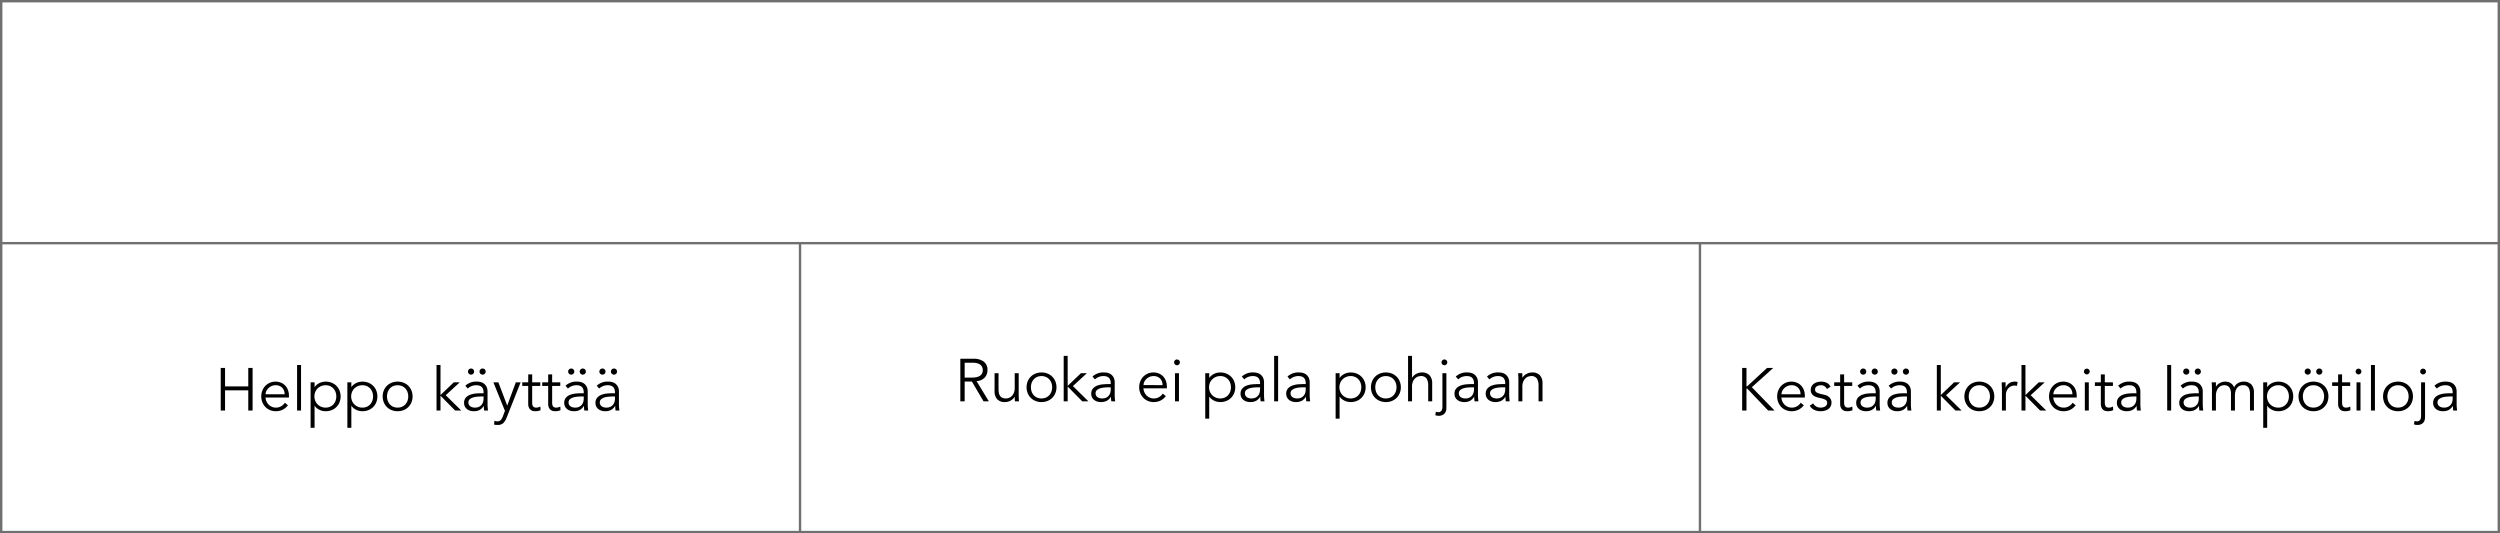 <svg xmlns="http://www.w3.org/2000/svg" width="1038.863" height="221.6" viewBox="0 0 1038.863 221.6">
  <g id="Group_384" data-name="Group 384" transform="translate(16204.861 17487.77)">
    <g id="Group_373" data-name="Group 373" transform="translate(-16645.43 -28511.607)">
      <g id="Rectangle_236" data-name="Rectangle 236" transform="translate(440.568 11023.838)" fill="none" stroke="#707070" stroke-width="1">
        <rect width="1038.863" height="221.6" stroke="none"/>
        <rect x="0.5" y="0.5" width="1037.863" height="220.6" fill="none"/>
      </g>
      <path id="Path_93" data-name="Path 93" d="M91.72,7.3h1.8v7.675h9.65V7.3h1.8V25h-1.8V16.625H93.52V25h-1.8Zm26.55,10.95a3.745,3.745,0,0,0-1-2.713,3.707,3.707,0,0,0-2.8-1.037,3.993,3.993,0,0,0-1.55.313,4.363,4.363,0,0,0-1.312.837,4.2,4.2,0,0,0-.9,1.2,3.094,3.094,0,0,0-.338,1.4Zm-7.95,1.35a5.02,5.02,0,0,0,.425,1.65A4.314,4.314,0,0,0,113,23.475a4.043,4.043,0,0,0,1.625.325,4.17,4.17,0,0,0,2.287-.612,4.577,4.577,0,0,0,1.463-1.413l1.275,1.05a6.342,6.342,0,0,1-2.312,1.9,6.467,6.467,0,0,1-2.713.575,6.222,6.222,0,0,1-2.412-.462A5.651,5.651,0,0,1,110.3,23.55a6.1,6.1,0,0,1-1.263-1.95,6.381,6.381,0,0,1-.463-2.45,6.537,6.537,0,0,1,.45-2.45,5.931,5.931,0,0,1,1.25-1.95,5.748,5.748,0,0,1,1.875-1.287A5.82,5.82,0,0,1,114.47,13a5.7,5.7,0,0,1,2.375.475,5.27,5.27,0,0,1,1.763,1.262,5.4,5.4,0,0,1,1.087,1.85,6.748,6.748,0,0,1,.375,2.262v.75ZM125.1,25h-1.65V6.1h1.65Zm14.65-5.85a5.248,5.248,0,0,0-.312-1.825,4.387,4.387,0,0,0-.888-1.475,4.168,4.168,0,0,0-1.387-.988,4.464,4.464,0,0,0-1.837-.363,4.731,4.731,0,0,0-1.875.363,4.631,4.631,0,0,0-1.475.988A4.466,4.466,0,0,0,131,17.325a4.933,4.933,0,0,0,0,3.65,4.466,4.466,0,0,0,.975,1.475,4.631,4.631,0,0,0,1.475.987,4.731,4.731,0,0,0,1.875.362,4.464,4.464,0,0,0,1.837-.362,4.168,4.168,0,0,0,1.387-.987,4.387,4.387,0,0,0,.888-1.475A5.248,5.248,0,0,0,139.745,19.15ZM129.07,13.3h1.65v1.95h.05a4.293,4.293,0,0,1,.95-1.025,5.9,5.9,0,0,1,1.15-.7,5.5,5.5,0,0,1,1.237-.4A6.308,6.308,0,0,1,135.32,13a6.611,6.611,0,0,1,2.512.463,5.8,5.8,0,0,1,3.25,3.238,6.721,6.721,0,0,1,0,4.9,5.8,5.8,0,0,1-3.25,3.237,6.611,6.611,0,0,1-2.512.462,6.308,6.308,0,0,1-1.213-.125,5.5,5.5,0,0,1-1.237-.4,5.9,5.9,0,0,1-1.15-.7,4.293,4.293,0,0,1-.95-1.025h-.05V32.2h-1.65Zm25.95,5.85a5.248,5.248,0,0,0-.312-1.825,4.387,4.387,0,0,0-.888-1.475,4.168,4.168,0,0,0-1.387-.988A4.464,4.464,0,0,0,150.6,14.5a4.731,4.731,0,0,0-1.875.363,4.631,4.631,0,0,0-1.475.988,4.466,4.466,0,0,0-.975,1.475,4.933,4.933,0,0,0,0,3.65,4.466,4.466,0,0,0,.975,1.475,4.631,4.631,0,0,0,1.475.987,4.731,4.731,0,0,0,1.875.362,4.464,4.464,0,0,0,1.837-.362,4.168,4.168,0,0,0,1.387-.987,4.387,4.387,0,0,0,.888-1.475A5.248,5.248,0,0,0,155.02,19.15ZM144.345,13.3H146v1.95h.05a4.293,4.293,0,0,1,.95-1.025,5.9,5.9,0,0,1,1.15-.7,5.5,5.5,0,0,1,1.237-.4A6.308,6.308,0,0,1,150.6,13a6.611,6.611,0,0,1,2.512.463,5.8,5.8,0,0,1,3.25,3.238,6.721,6.721,0,0,1,0,4.9,5.8,5.8,0,0,1-3.25,3.237,6.611,6.611,0,0,1-2.512.462,6.308,6.308,0,0,1-1.213-.125,5.5,5.5,0,0,1-1.237-.4,5.9,5.9,0,0,1-1.15-.7,4.293,4.293,0,0,1-.95-1.025H146V32.2h-1.65Zm25.3,5.85a5.248,5.248,0,0,0-.312-1.825,4.387,4.387,0,0,0-.887-1.475,4.168,4.168,0,0,0-1.387-.988,4.838,4.838,0,0,0-3.675,0,4.035,4.035,0,0,0-1.375.988,4.5,4.5,0,0,0-.875,1.475,5.485,5.485,0,0,0,0,3.65,4.5,4.5,0,0,0,.875,1.475,4.035,4.035,0,0,0,1.375.987,4.838,4.838,0,0,0,3.675,0,4.168,4.168,0,0,0,1.387-.987,4.387,4.387,0,0,0,.887-1.475A5.248,5.248,0,0,0,169.645,19.15Zm1.8,0a6.381,6.381,0,0,1-.462,2.45,5.8,5.8,0,0,1-3.25,3.237,6.612,6.612,0,0,1-2.513.462,6.543,6.543,0,0,1-2.487-.462,5.8,5.8,0,0,1-3.25-3.237,6.72,6.72,0,0,1,0-4.9,5.8,5.8,0,0,1,3.25-3.238A6.543,6.543,0,0,1,165.22,13a6.611,6.611,0,0,1,2.513.463,5.8,5.8,0,0,1,3.25,3.238A6.381,6.381,0,0,1,171.445,19.15Zm11.6-.575L188.57,13.3h2.475l-5.825,5.35L191.67,25h-2.55l-6.075-6.15V25H181.4V6.1h1.65Zm17.05.6q-.625,0-1.562.063a9.024,9.024,0,0,0-1.8.3,3.963,3.963,0,0,0-1.475.737,1.679,1.679,0,0,0-.613,1.375,1.947,1.947,0,0,0,.238.988,1.977,1.977,0,0,0,.637.675,2.716,2.716,0,0,0,.887.375,4.378,4.378,0,0,0,.988.112,3.76,3.76,0,0,0,1.563-.3,3.18,3.18,0,0,0,1.775-2.013,4.926,4.926,0,0,0,.213-1.462v-.85Zm.85-1.35v-.3q0-3.025-3-3.025a5.168,5.168,0,0,0-3.575,1.375l-1-1.175a6.6,6.6,0,0,1,4.95-1.7,5.379,5.379,0,0,1,1.637.25,3.7,3.7,0,0,1,1.363.762,3.781,3.781,0,0,1,.925,1.287,4.469,4.469,0,0,1,.35,1.85v5.225q0,.675.063,1.413T202.8,25h-1.6q-.075-.425-.113-.925t-.038-.975H201a4.473,4.473,0,0,1-1.713,1.688,5.188,5.188,0,0,1-2.412.512,5.305,5.305,0,0,1-1.5-.212,3.828,3.828,0,0,1-1.288-.65,3.3,3.3,0,0,1-.9-1.075,3.134,3.134,0,0,1-.338-1.487,3.206,3.206,0,0,1,.738-2.237,4.51,4.51,0,0,1,1.85-1.213,9.115,9.115,0,0,1,2.375-.5q1.262-.1,2.313-.1Zm-1.675-9a1.286,1.286,0,0,1,.35-.887,1.3,1.3,0,0,1,1.85,0,1.3,1.3,0,0,1,0,1.775,1.3,1.3,0,0,1-1.85,0A1.286,1.286,0,0,1,199.27,8.825Zm-4.8,0a1.286,1.286,0,0,1,.35-.887,1.3,1.3,0,0,1,1.85,0,1.3,1.3,0,0,1,0,1.775,1.3,1.3,0,0,1-1.85,0A1.286,1.286,0,0,1,194.47,8.825Zm16.3,14.15,3.575-9.675h2L210.5,28.05a6.04,6.04,0,0,1-1.337,2.15,3.194,3.194,0,0,1-2.338.8q-.375,0-.762-.025a3.016,3.016,0,0,1-.762-.15l.175-1.6a2.661,2.661,0,0,0,1.25.275,1.765,1.765,0,0,0,1.375-.55,4.8,4.8,0,0,0,.875-1.55l.85-2.25-4.8-11.85H207.1ZM224.52,14.8h-3.375v6.9a3.747,3.747,0,0,0,.125,1.063,1.5,1.5,0,0,0,.35.637,1.207,1.207,0,0,0,.538.313,2.545,2.545,0,0,0,.688.087,3.263,3.263,0,0,0,.875-.125,4.051,4.051,0,0,0,.825-.325l.075,1.525a5.3,5.3,0,0,1-2.225.425,4.164,4.164,0,0,1-.988-.125,2.329,2.329,0,0,1-.937-.475,2.616,2.616,0,0,1-.7-.95,3.815,3.815,0,0,1-.275-1.575V14.8H217.02V13.3H219.5V10h1.65v3.3h3.375Zm8.3,0h-3.375v6.9a3.747,3.747,0,0,0,.125,1.063,1.5,1.5,0,0,0,.35.637,1.207,1.207,0,0,0,.538.313,2.545,2.545,0,0,0,.688.087,3.263,3.263,0,0,0,.875-.125,4.051,4.051,0,0,0,.825-.325l.075,1.525a5.3,5.3,0,0,1-2.225.425,4.164,4.164,0,0,1-.988-.125,2.329,2.329,0,0,1-.937-.475,2.616,2.616,0,0,1-.7-.95,3.815,3.815,0,0,1-.275-1.575V14.8H225.32V13.3h2.475V10h1.65v3.3h3.375Zm8.9,4.375q-.625,0-1.562.063a9.024,9.024,0,0,0-1.8.3,3.963,3.963,0,0,0-1.475.737,1.679,1.679,0,0,0-.613,1.375,1.947,1.947,0,0,0,.238.988,1.977,1.977,0,0,0,.637.675,2.716,2.716,0,0,0,.887.375,4.378,4.378,0,0,0,.988.112,3.76,3.76,0,0,0,1.563-.3,3.18,3.18,0,0,0,1.775-2.013,4.926,4.926,0,0,0,.213-1.462v-.85Zm.85-1.35v-.3q0-3.025-3-3.025A5.168,5.168,0,0,0,236,15.875L235,14.7a6.6,6.6,0,0,1,4.95-1.7,5.379,5.379,0,0,1,1.637.25,3.7,3.7,0,0,1,1.363.762,3.781,3.781,0,0,1,.925,1.287,4.469,4.469,0,0,1,.35,1.85v5.225q0,.675.063,1.413T244.42,25h-1.6q-.075-.425-.113-.925t-.038-.975h-.05a4.473,4.473,0,0,1-1.713,1.688,5.188,5.188,0,0,1-2.412.512,5.305,5.305,0,0,1-1.5-.212,3.828,3.828,0,0,1-1.288-.65,3.3,3.3,0,0,1-.9-1.075,3.134,3.134,0,0,1-.338-1.487,3.206,3.206,0,0,1,.738-2.237,4.51,4.51,0,0,1,1.85-1.213,9.115,9.115,0,0,1,2.375-.5q1.262-.1,2.313-.1Zm-1.675-9a1.286,1.286,0,0,1,.35-.887,1.3,1.3,0,0,1,1.85,0,1.3,1.3,0,0,1,0,1.775,1.3,1.3,0,0,1-1.85,0A1.286,1.286,0,0,1,240.9,8.825Zm-4.8,0a1.286,1.286,0,0,1,.35-.887,1.3,1.3,0,0,1,1.85,0,1.3,1.3,0,0,1,0,1.775,1.3,1.3,0,0,1-1.85,0A1.286,1.286,0,0,1,236.1,8.825Zm18.6,10.35q-.625,0-1.562.063a9.024,9.024,0,0,0-1.8.3,3.963,3.963,0,0,0-1.475.737,1.679,1.679,0,0,0-.613,1.375,1.947,1.947,0,0,0,.238.988,1.977,1.977,0,0,0,.637.675,2.716,2.716,0,0,0,.887.375A4.378,4.378,0,0,0,252,23.8a3.76,3.76,0,0,0,1.563-.3,3.18,3.18,0,0,0,1.775-2.013,4.926,4.926,0,0,0,.213-1.462v-.85Zm.85-1.35v-.3q0-3.025-3-3.025a5.168,5.168,0,0,0-3.575,1.375l-1-1.175a6.6,6.6,0,0,1,4.95-1.7,5.379,5.379,0,0,1,1.637.25,3.7,3.7,0,0,1,1.363.762,3.781,3.781,0,0,1,.925,1.287,4.469,4.469,0,0,1,.35,1.85v5.225q0,.675.063,1.413T257.4,25h-1.6q-.075-.425-.113-.925t-.038-.975h-.05a4.473,4.473,0,0,1-1.713,1.688,5.188,5.188,0,0,1-2.412.512,5.305,5.305,0,0,1-1.5-.212,3.828,3.828,0,0,1-1.288-.65,3.3,3.3,0,0,1-.9-1.075,3.134,3.134,0,0,1-.338-1.487,3.206,3.206,0,0,1,.738-2.237,4.51,4.51,0,0,1,1.85-1.213,9.115,9.115,0,0,1,2.375-.5q1.262-.1,2.313-.1Zm-1.675-9a1.286,1.286,0,0,1,.35-.887,1.3,1.3,0,0,1,1.85,0,1.3,1.3,0,0,1,0,1.775,1.3,1.3,0,0,1-1.85,0A1.286,1.286,0,0,1,253.87,8.825Zm-4.8,0a1.286,1.286,0,0,1,.35-.887,1.3,1.3,0,0,1,1.85,0,1.3,1.3,0,0,1,0,1.775,1.3,1.3,0,0,1-1.85,0A1.286,1.286,0,0,1,249.07,8.825Z" transform="translate(440.568 11169.42)"/>
      <path id="Path_94" data-name="Path 94" d="M19.331,14.975h.25L27.906,7.3h2.575l-8.925,8.025L30.981,25h-2.65l-8.7-9.125h-.3V25h-1.8V7.3h1.8Zm22.45,3.275a3.745,3.745,0,0,0-1-2.713,3.707,3.707,0,0,0-2.8-1.037,3.993,3.993,0,0,0-1.55.313,4.363,4.363,0,0,0-1.312.837,4.2,4.2,0,0,0-.9,1.2,3.094,3.094,0,0,0-.338,1.4Zm-7.95,1.35a5.02,5.02,0,0,0,.425,1.65,4.314,4.314,0,0,0,2.25,2.225,4.043,4.043,0,0,0,1.625.325,4.17,4.17,0,0,0,2.287-.612,4.577,4.577,0,0,0,1.463-1.413l1.275,1.05a6.342,6.342,0,0,1-2.312,1.9,6.467,6.467,0,0,1-2.713.575,6.222,6.222,0,0,1-2.412-.462,5.651,5.651,0,0,1-1.913-1.288,6.1,6.1,0,0,1-1.263-1.95,6.381,6.381,0,0,1-.462-2.45,6.537,6.537,0,0,1,.45-2.45,5.931,5.931,0,0,1,1.25-1.95,5.748,5.748,0,0,1,1.875-1.287A5.82,5.82,0,0,1,37.981,13a5.7,5.7,0,0,1,2.375.475,5.27,5.27,0,0,1,1.763,1.262,5.4,5.4,0,0,1,1.088,1.85,6.748,6.748,0,0,1,.375,2.262v.75Zm18.95-3.525a3.059,3.059,0,0,0-1-1.15,2.648,2.648,0,0,0-1.525-.425,3.862,3.862,0,0,0-.862.1,2.638,2.638,0,0,0-.787.313,1.738,1.738,0,0,0-.562.537,1.431,1.431,0,0,0-.213.8,1.327,1.327,0,0,0,.575,1.2,5.666,5.666,0,0,0,1.725.65l1.675.4a3.982,3.982,0,0,1,2.037,1.112,2.879,2.879,0,0,1,.813,2.088,3.283,3.283,0,0,1-.388,1.637,3.323,3.323,0,0,1-1.025,1.125,4.383,4.383,0,0,1-1.463.638,7.084,7.084,0,0,1-1.675.2,6.158,6.158,0,0,1-2.513-.512,4.637,4.637,0,0,1-1.987-1.763l1.425-.975a3.928,3.928,0,0,0,1.263,1.275,3.358,3.358,0,0,0,1.813.475,4.543,4.543,0,0,0,1-.112,2.905,2.905,0,0,0,.888-.35,1.91,1.91,0,0,0,.625-.612,1.6,1.6,0,0,0,.237-.875,1.356,1.356,0,0,0-.65-1.263,5.7,5.7,0,0,0-1.575-.612l-1.6-.375q-.3-.075-.812-.25a3.847,3.847,0,0,1-1-.525,3.159,3.159,0,0,1-.838-.913,2.579,2.579,0,0,1-.35-1.387,3.28,3.28,0,0,1,.362-1.575,3.105,3.105,0,0,1,.975-1.1,4.5,4.5,0,0,1,1.387-.637,6.023,6.023,0,0,1,1.6-.212,5.455,5.455,0,0,1,2.275.475A3.346,3.346,0,0,1,54.256,15.1Zm10.5-1.275H59.906v6.9a3.747,3.747,0,0,0,.125,1.063,1.5,1.5,0,0,0,.35.637,1.207,1.207,0,0,0,.537.313,2.545,2.545,0,0,0,.688.087,3.263,3.263,0,0,0,.875-.125,4.052,4.052,0,0,0,.825-.325l.075,1.525a5.3,5.3,0,0,1-2.225.425,4.164,4.164,0,0,1-.987-.125,2.328,2.328,0,0,1-.937-.475,2.616,2.616,0,0,1-.7-.95,3.815,3.815,0,0,1-.275-1.575V14.8H55.781V13.3h2.475V10h1.65v3.3h3.375Zm8.9,4.375q-.625,0-1.562.063a9.024,9.024,0,0,0-1.8.3,3.963,3.963,0,0,0-1.475.737,1.679,1.679,0,0,0-.613,1.375,1.947,1.947,0,0,0,.238.988,1.977,1.977,0,0,0,.637.675,2.716,2.716,0,0,0,.887.375,4.378,4.378,0,0,0,.988.112,3.76,3.76,0,0,0,1.563-.3,3.18,3.18,0,0,0,1.775-2.013,4.926,4.926,0,0,0,.213-1.462v-.85Zm.85-1.35v-.3q0-3.025-3-3.025a5.168,5.168,0,0,0-3.575,1.375l-1-1.175a6.6,6.6,0,0,1,4.95-1.7,5.379,5.379,0,0,1,1.637.25,3.7,3.7,0,0,1,1.363.762,3.781,3.781,0,0,1,.925,1.287,4.469,4.469,0,0,1,.35,1.85v5.225q0,.675.063,1.413T74.881,25h-1.6q-.075-.425-.113-.925t-.037-.975h-.05a4.473,4.473,0,0,1-1.713,1.688,5.188,5.188,0,0,1-2.412.512,5.305,5.305,0,0,1-1.5-.212,3.828,3.828,0,0,1-1.287-.65,3.3,3.3,0,0,1-.9-1.075,3.134,3.134,0,0,1-.338-1.487,3.206,3.206,0,0,1,.738-2.237,4.511,4.511,0,0,1,1.85-1.213,9.115,9.115,0,0,1,2.375-.5q1.263-.1,2.313-.1Zm-1.675-9a1.286,1.286,0,0,1,.35-.887,1.3,1.3,0,0,1,1.85,0,1.3,1.3,0,0,1,0,1.775,1.3,1.3,0,0,1-1.85,0A1.286,1.286,0,0,1,71.356,8.825Zm-4.8,0a1.286,1.286,0,0,1,.35-.887,1.3,1.3,0,0,1,1.85,0,1.3,1.3,0,0,1,0,1.775,1.3,1.3,0,0,1-1.85,0A1.286,1.286,0,0,1,66.556,8.825Zm18.6,10.35q-.625,0-1.562.063a9.024,9.024,0,0,0-1.8.3,3.963,3.963,0,0,0-1.475.737,1.679,1.679,0,0,0-.613,1.375,1.947,1.947,0,0,0,.238.988,1.977,1.977,0,0,0,.637.675,2.716,2.716,0,0,0,.887.375,4.378,4.378,0,0,0,.988.112,3.76,3.76,0,0,0,1.563-.3,3.18,3.18,0,0,0,1.775-2.013,4.926,4.926,0,0,0,.213-1.462v-.85Zm.85-1.35v-.3q0-3.025-3-3.025a5.168,5.168,0,0,0-3.575,1.375l-1-1.175a6.6,6.6,0,0,1,4.95-1.7,5.379,5.379,0,0,1,1.637.25,3.7,3.7,0,0,1,1.363.762,3.781,3.781,0,0,1,.925,1.287,4.469,4.469,0,0,1,.35,1.85v5.225q0,.675.063,1.413T87.856,25h-1.6q-.075-.425-.113-.925t-.037-.975h-.05a4.473,4.473,0,0,1-1.713,1.688,5.188,5.188,0,0,1-2.412.512,5.305,5.305,0,0,1-1.5-.212,3.828,3.828,0,0,1-1.287-.65,3.3,3.3,0,0,1-.9-1.075,3.134,3.134,0,0,1-.338-1.487,3.206,3.206,0,0,1,.738-2.237,4.511,4.511,0,0,1,1.85-1.213,9.115,9.115,0,0,1,2.375-.5q1.263-.1,2.313-.1Zm-1.675-9a1.286,1.286,0,0,1,.35-.887,1.3,1.3,0,0,1,1.85,0,1.3,1.3,0,0,1,0,1.775,1.3,1.3,0,0,1-1.85,0A1.286,1.286,0,0,1,84.331,8.825Zm-4.8,0a1.286,1.286,0,0,1,.35-.887,1.3,1.3,0,0,1,1.85,0,1.3,1.3,0,0,1,0,1.775,1.3,1.3,0,0,1-1.85,0A1.286,1.286,0,0,1,79.531,8.825Zm20.55,9.75,5.525-5.275h2.475l-5.825,5.35,6.45,6.35h-2.55l-6.075-6.15V25h-1.65V6.1h1.65Zm20.425.575a5.248,5.248,0,0,0-.312-1.825,4.387,4.387,0,0,0-.887-1.475,4.168,4.168,0,0,0-1.387-.988,4.838,4.838,0,0,0-3.675,0,4.035,4.035,0,0,0-1.375.988,4.5,4.5,0,0,0-.875,1.475,5.485,5.485,0,0,0,0,3.65,4.5,4.5,0,0,0,.875,1.475,4.035,4.035,0,0,0,1.375.987,4.838,4.838,0,0,0,3.675,0,4.168,4.168,0,0,0,1.387-.987,4.387,4.387,0,0,0,.887-1.475A5.248,5.248,0,0,0,120.506,19.15Zm1.8,0a6.381,6.381,0,0,1-.463,2.45,5.8,5.8,0,0,1-3.25,3.237,6.611,6.611,0,0,1-2.512.462,6.543,6.543,0,0,1-2.488-.462,5.8,5.8,0,0,1-3.25-3.237,6.72,6.72,0,0,1,0-4.9,5.8,5.8,0,0,1,3.25-3.238A6.543,6.543,0,0,1,116.081,13a6.611,6.611,0,0,1,2.512.463,5.8,5.8,0,0,1,3.25,3.238A6.381,6.381,0,0,1,122.306,19.15Zm3.175-2.2q0-.775-.037-1.575t-.062-2.075h1.625v2.175h.05a3.637,3.637,0,0,1,.5-.912,3.917,3.917,0,0,1,.787-.788,3.867,3.867,0,0,1,1.075-.562A4.219,4.219,0,0,1,130.806,13a4.479,4.479,0,0,1,1.225.15l-.325,1.625a2.776,2.776,0,0,0-.95-.125,3.392,3.392,0,0,0-1.625.363,3.6,3.6,0,0,0-1.125.925,3.843,3.843,0,0,0-.662,1.212,4.017,4.017,0,0,0-.213,1.25V25h-1.65Zm9.775,1.625,5.525-5.275h2.475l-5.825,5.35,6.45,6.35h-2.55l-6.075-6.15V25h-1.65V6.1h1.65Zm19.5-.325a3.745,3.745,0,0,0-1-2.713,3.707,3.707,0,0,0-2.8-1.037,3.993,3.993,0,0,0-1.55.313,4.363,4.363,0,0,0-1.312.837,4.2,4.2,0,0,0-.9,1.2,3.094,3.094,0,0,0-.337,1.4Zm-7.95,1.35a5.02,5.02,0,0,0,.425,1.65,4.314,4.314,0,0,0,2.25,2.225,4.043,4.043,0,0,0,1.625.325,4.17,4.17,0,0,0,2.288-.612,4.577,4.577,0,0,0,1.462-1.413l1.275,1.05a6.342,6.342,0,0,1-2.312,1.9,6.466,6.466,0,0,1-2.712.575,6.222,6.222,0,0,1-2.413-.462,5.651,5.651,0,0,1-1.912-1.288,6.1,6.1,0,0,1-1.262-1.95,6.381,6.381,0,0,1-.463-2.45,6.537,6.537,0,0,1,.45-2.45,5.932,5.932,0,0,1,1.25-1.95,5.748,5.748,0,0,1,1.875-1.287A5.82,5.82,0,0,1,150.956,13a5.7,5.7,0,0,1,2.375.475,5.27,5.27,0,0,1,1.762,1.262,5.4,5.4,0,0,1,1.087,1.85,6.748,6.748,0,0,1,.375,2.262v.75Zm15.15-10.8a1.109,1.109,0,0,1-.375.863,1.177,1.177,0,0,1-1.65,0,1.179,1.179,0,0,1,0-1.725,1.177,1.177,0,0,1,1.65,0A1.109,1.109,0,0,1,161.956,8.8ZM161.581,25h-1.65V13.3h1.65Zm10.025-10.2h-3.375v6.9a3.747,3.747,0,0,0,.125,1.063,1.5,1.5,0,0,0,.35.637,1.207,1.207,0,0,0,.538.313,2.545,2.545,0,0,0,.688.087,3.263,3.263,0,0,0,.875-.125,4.051,4.051,0,0,0,.825-.325l.075,1.525a5.3,5.3,0,0,1-2.225.425,4.164,4.164,0,0,1-.988-.125,2.329,2.329,0,0,1-.937-.475,2.616,2.616,0,0,1-.7-.95,3.815,3.815,0,0,1-.275-1.575V14.8h-2.475V13.3h2.475V10h1.65v3.3h3.375Zm8.9,4.375q-.625,0-1.562.063a9.024,9.024,0,0,0-1.8.3,3.963,3.963,0,0,0-1.475.737,1.679,1.679,0,0,0-.613,1.375,1.947,1.947,0,0,0,.238.988,1.977,1.977,0,0,0,.637.675,2.716,2.716,0,0,0,.887.375,4.378,4.378,0,0,0,.988.112,3.76,3.76,0,0,0,1.563-.3,3.18,3.18,0,0,0,1.775-2.013,4.926,4.926,0,0,0,.213-1.462v-.85Zm.85-1.35v-.3q0-3.025-3-3.025a5.168,5.168,0,0,0-3.575,1.375l-1-1.175a6.6,6.6,0,0,1,4.95-1.7,5.379,5.379,0,0,1,1.637.25,3.7,3.7,0,0,1,1.363.762,3.781,3.781,0,0,1,.925,1.287,4.469,4.469,0,0,1,.35,1.85v5.225q0,.675.063,1.413T183.206,25h-1.6q-.075-.425-.113-.925t-.038-.975h-.05a4.473,4.473,0,0,1-1.713,1.688,5.188,5.188,0,0,1-2.412.512,5.305,5.305,0,0,1-1.5-.212,3.828,3.828,0,0,1-1.288-.65,3.3,3.3,0,0,1-.9-1.075,3.134,3.134,0,0,1-.338-1.487,3.206,3.206,0,0,1,.738-2.237,4.51,4.51,0,0,1,1.85-1.213,9.115,9.115,0,0,1,2.375-.5q1.262-.1,2.313-.1ZM195.806,25h-1.65V6.1h1.65Zm10.625-5.825q-.625,0-1.562.063a9.024,9.024,0,0,0-1.8.3,3.963,3.963,0,0,0-1.475.737,1.679,1.679,0,0,0-.613,1.375,1.947,1.947,0,0,0,.238.988,1.977,1.977,0,0,0,.637.675,2.716,2.716,0,0,0,.887.375,4.378,4.378,0,0,0,.988.112,3.76,3.76,0,0,0,1.563-.3,3.18,3.18,0,0,0,1.775-2.013,4.926,4.926,0,0,0,.213-1.462v-.85Zm.85-1.35v-.3q0-3.025-3-3.025a5.168,5.168,0,0,0-3.575,1.375l-1-1.175a6.6,6.6,0,0,1,4.95-1.7,5.379,5.379,0,0,1,1.637.25,3.7,3.7,0,0,1,1.363.762,3.781,3.781,0,0,1,.925,1.287,4.469,4.469,0,0,1,.35,1.85v5.225q0,.675.063,1.413T209.131,25h-1.6q-.075-.425-.113-.925t-.038-.975h-.05a4.473,4.473,0,0,1-1.713,1.688,5.188,5.188,0,0,1-2.412.512,5.305,5.305,0,0,1-1.5-.212,3.828,3.828,0,0,1-1.288-.65,3.3,3.3,0,0,1-.9-1.075,3.134,3.134,0,0,1-.338-1.487,3.206,3.206,0,0,1,.738-2.237,4.51,4.51,0,0,1,1.85-1.213,9.115,9.115,0,0,1,2.375-.5q1.262-.1,2.313-.1Zm-1.675-9a1.286,1.286,0,0,1,.35-.887,1.3,1.3,0,0,1,1.85,0,1.3,1.3,0,0,1,0,1.775,1.3,1.3,0,0,1-1.85,0A1.286,1.286,0,0,1,205.606,8.825Zm-4.8,0a1.286,1.286,0,0,1,.35-.887,1.3,1.3,0,0,1,1.85,0,1.3,1.3,0,0,1,0,1.775,1.3,1.3,0,0,1-1.85,0A1.286,1.286,0,0,1,200.806,8.825Zm11.95,7.075q0-.65-.038-1.3t-.087-1.3h1.775v1.775h.05a3.878,3.878,0,0,1,1.663-1.55A4.736,4.736,0,0,1,218.231,13a5.548,5.548,0,0,1,1.013.1,3.663,3.663,0,0,1,1.037.363,3.481,3.481,0,0,1,.938.737,3.957,3.957,0,0,1,.738,1.225,3.852,3.852,0,0,1,1.587-1.775,4.349,4.349,0,0,1,2.263-.65,4.27,4.27,0,0,1,3.325,1.188,4.876,4.876,0,0,1,1.075,3.388V25h-1.65V18.175a4.957,4.957,0,0,0-.625-2.725,2.579,2.579,0,0,0-2.325-.95,3.047,3.047,0,0,0-1.55.363,2.948,2.948,0,0,0-1.013.962,4.234,4.234,0,0,0-.562,1.363,7.076,7.076,0,0,0-.175,1.587V25h-1.65V18.175a4.957,4.957,0,0,0-.625-2.725,2.579,2.579,0,0,0-2.325-.95,5.137,5.137,0,0,0-.687.1,2.614,2.614,0,0,0-1.113.55,4.006,4.006,0,0,0-1.037,1.35,5.548,5.548,0,0,0-.463,2.5v6h-1.65Zm31.975,3.25a5.248,5.248,0,0,0-.312-1.825,4.387,4.387,0,0,0-.888-1.475,4.168,4.168,0,0,0-1.387-.988,4.464,4.464,0,0,0-1.837-.363,4.731,4.731,0,0,0-1.875.363,4.631,4.631,0,0,0-1.475.988,4.466,4.466,0,0,0-.975,1.475,4.933,4.933,0,0,0,0,3.65,4.466,4.466,0,0,0,.975,1.475,4.631,4.631,0,0,0,1.475.987,4.731,4.731,0,0,0,1.875.362,4.464,4.464,0,0,0,1.837-.362,4.168,4.168,0,0,0,1.387-.987,4.387,4.387,0,0,0,.888-1.475A5.248,5.248,0,0,0,244.731,19.15ZM234.056,13.3h1.65v1.95h.05a4.293,4.293,0,0,1,.95-1.025,5.9,5.9,0,0,1,1.15-.7,5.5,5.5,0,0,1,1.237-.4A6.308,6.308,0,0,1,240.306,13a6.611,6.611,0,0,1,2.512.463,5.8,5.8,0,0,1,3.25,3.238,6.721,6.721,0,0,1,0,4.9,5.8,5.8,0,0,1-3.25,3.237,6.611,6.611,0,0,1-2.512.462,6.308,6.308,0,0,1-1.213-.125,5.5,5.5,0,0,1-1.237-.4,5.9,5.9,0,0,1-1.15-.7,4.293,4.293,0,0,1-.95-1.025h-.05V32.2h-1.65Zm25.3,5.85a5.247,5.247,0,0,0-.312-1.825,4.388,4.388,0,0,0-.888-1.475,4.168,4.168,0,0,0-1.388-.988,4.838,4.838,0,0,0-3.675,0,4.035,4.035,0,0,0-1.375.988,4.5,4.5,0,0,0-.875,1.475,5.485,5.485,0,0,0,0,3.65,4.5,4.5,0,0,0,.875,1.475,4.035,4.035,0,0,0,1.375.987,4.838,4.838,0,0,0,3.675,0,4.168,4.168,0,0,0,1.388-.987,4.388,4.388,0,0,0,.888-1.475A5.247,5.247,0,0,0,259.356,19.15Zm1.8,0a6.382,6.382,0,0,1-.462,2.45,5.8,5.8,0,0,1-3.25,3.237,6.611,6.611,0,0,1-2.513.462,6.543,6.543,0,0,1-2.487-.462,5.8,5.8,0,0,1-3.25-3.237,6.72,6.72,0,0,1,0-4.9,5.8,5.8,0,0,1,3.25-3.238A6.543,6.543,0,0,1,254.931,13a6.611,6.611,0,0,1,2.513.463,5.8,5.8,0,0,1,3.25,3.238A6.382,6.382,0,0,1,261.156,19.15ZM256.081,8.825a1.286,1.286,0,0,1,.35-.887,1.3,1.3,0,0,1,1.85,0,1.3,1.3,0,0,1,0,1.775,1.3,1.3,0,0,1-1.85,0A1.286,1.286,0,0,1,256.081,8.825Zm-4.8,0a1.286,1.286,0,0,1,.35-.887,1.3,1.3,0,0,1,1.85,0,1.3,1.3,0,0,1,0,1.775,1.3,1.3,0,0,1-1.85,0A1.286,1.286,0,0,1,251.281,8.825ZM270.206,14.8h-3.375v6.9a3.746,3.746,0,0,0,.125,1.063,1.5,1.5,0,0,0,.35.637,1.207,1.207,0,0,0,.537.313,2.545,2.545,0,0,0,.688.087,3.263,3.263,0,0,0,.875-.125,4.051,4.051,0,0,0,.825-.325l.075,1.525a5.3,5.3,0,0,1-2.225.425,4.165,4.165,0,0,1-.988-.125,2.329,2.329,0,0,1-.937-.475,2.616,2.616,0,0,1-.7-.95,3.815,3.815,0,0,1-.275-1.575V14.8h-2.475V13.3h2.475V10h1.65v3.3h3.375Zm4.65-6a1.109,1.109,0,0,1-.375.863,1.177,1.177,0,0,1-1.65,0,1.179,1.179,0,0,1,0-1.725,1.177,1.177,0,0,1,1.65,0A1.109,1.109,0,0,1,274.856,8.8ZM274.481,25h-1.65V13.3h1.65Zm6,0h-1.65V6.1h1.65Zm14-5.85a5.247,5.247,0,0,0-.312-1.825,4.388,4.388,0,0,0-.888-1.475,4.168,4.168,0,0,0-1.388-.988,4.838,4.838,0,0,0-3.675,0,4.035,4.035,0,0,0-1.375.988,4.5,4.5,0,0,0-.875,1.475,5.485,5.485,0,0,0,0,3.65,4.5,4.5,0,0,0,.875,1.475,4.035,4.035,0,0,0,1.375.987,4.838,4.838,0,0,0,3.675,0,4.168,4.168,0,0,0,1.388-.987,4.388,4.388,0,0,0,.888-1.475A5.247,5.247,0,0,0,294.481,19.15Zm1.8,0a6.382,6.382,0,0,1-.462,2.45,5.8,5.8,0,0,1-3.25,3.237,6.612,6.612,0,0,1-2.513.462,6.543,6.543,0,0,1-2.487-.462,5.8,5.8,0,0,1-3.25-3.237,6.721,6.721,0,0,1,0-4.9,5.8,5.8,0,0,1,3.25-3.238A6.543,6.543,0,0,1,290.056,13a6.611,6.611,0,0,1,2.513.463,5.8,5.8,0,0,1,3.25,3.238A6.382,6.382,0,0,1,296.281,19.15Zm5.4-10.35a1.109,1.109,0,0,1-.375.863,1.177,1.177,0,0,1-1.65,0,1.179,1.179,0,0,1,0-1.725,1.177,1.177,0,0,1,1.65,0A1.109,1.109,0,0,1,301.681,8.8Zm-4.75,20.525.075.025q.2.05.438.1a2.136,2.136,0,0,0,.438.05,1.808,1.808,0,0,0,.962-.225,1.4,1.4,0,0,0,.538-.587,2.458,2.458,0,0,0,.225-.788,7.27,7.27,0,0,0,.05-.85V13.3h1.65V27.325q0,.25-.025.862a3.268,3.268,0,0,1-.312,1.237,2.751,2.751,0,0,1-.975,1.1,3.484,3.484,0,0,1-1.988.475,3.346,3.346,0,0,1-1.3-.25Zm15-10.15q-.625,0-1.562.063a9.024,9.024,0,0,0-1.8.3,3.963,3.963,0,0,0-1.475.737,1.679,1.679,0,0,0-.612,1.375,1.947,1.947,0,0,0,.237.988,1.977,1.977,0,0,0,.638.675,2.716,2.716,0,0,0,.888.375,4.377,4.377,0,0,0,.987.112,3.76,3.76,0,0,0,1.563-.3,3.18,3.18,0,0,0,1.775-2.013,4.926,4.926,0,0,0,.212-1.462v-.85Zm.85-1.35v-.3q0-3.025-3-3.025a5.168,5.168,0,0,0-3.575,1.375l-1-1.175a6.6,6.6,0,0,1,4.95-1.7,5.379,5.379,0,0,1,1.638.25,3.7,3.7,0,0,1,1.362.762,3.781,3.781,0,0,1,.925,1.287,4.469,4.469,0,0,1,.35,1.85v5.225q0,.675.063,1.413T314.631,25h-1.6q-.075-.425-.112-.925t-.038-.975h-.05a4.473,4.473,0,0,1-1.712,1.688,5.189,5.189,0,0,1-2.413.512,5.305,5.305,0,0,1-1.5-.212,3.828,3.828,0,0,1-1.288-.65,3.3,3.3,0,0,1-.9-1.075,3.134,3.134,0,0,1-.337-1.487,3.206,3.206,0,0,1,.737-2.237,4.51,4.51,0,0,1,1.85-1.213,9.115,9.115,0,0,1,2.375-.5q1.262-.1,2.313-.1Z" transform="translate(1146.98 11169.42)"/>
      <path id="Path_92" data-name="Path 92" d="M67.98,15.125h3.2a7.2,7.2,0,0,0,2.037-.25,3.786,3.786,0,0,0,1.338-.662,2.418,2.418,0,0,0,.725-.975,3.234,3.234,0,0,0,.225-1.212,3.168,3.168,0,0,0-.225-1.188,2.513,2.513,0,0,0-.725-.988,3.526,3.526,0,0,0-1.338-.662A7.557,7.557,0,0,0,71.18,8.95h-3.2Zm0,9.875h-1.8V7.3h5.45a6.94,6.94,0,0,1,4.263,1.175,4.157,4.157,0,0,1,1.563,3.55,4.424,4.424,0,0,1-1.163,3.113A4.993,4.993,0,0,1,72.93,16.6l5.1,8.4h-2.2l-4.85-8.225h-3Zm20.875,0q-.05-.475-.062-.937t-.012-.937h-.05a3.848,3.848,0,0,1-.7.875,4.61,4.61,0,0,1-.95.688,5.186,5.186,0,0,1-1.112.45,4.346,4.346,0,0,1-1.163.162,4.27,4.27,0,0,1-3.325-1.187,4.876,4.876,0,0,1-1.075-3.387V13.3h1.65v6.475a8.862,8.862,0,0,0,.15,1.725,3.271,3.271,0,0,0,.513,1.263,2.251,2.251,0,0,0,.975.775,3.918,3.918,0,0,0,1.537.262,6.33,6.33,0,0,0,.7-.1,3.045,3.045,0,0,0,1.213-.55A3.973,3.973,0,0,0,88.28,21.8a5.19,5.19,0,0,0,.5-2.5v-6h1.65v9.125q0,.475.038,1.2T90.555,25Zm15.475-5.85a5.248,5.248,0,0,0-.312-1.825,4.387,4.387,0,0,0-.887-1.475,4.168,4.168,0,0,0-1.387-.988,4.838,4.838,0,0,0-3.675,0,4.035,4.035,0,0,0-1.375.988,4.5,4.5,0,0,0-.875,1.475,5.485,5.485,0,0,0,0,3.65,4.5,4.5,0,0,0,.875,1.475,4.035,4.035,0,0,0,1.375.987,4.838,4.838,0,0,0,3.675,0,4.168,4.168,0,0,0,1.387-.987,4.387,4.387,0,0,0,.887-1.475A5.248,5.248,0,0,0,104.33,19.15Zm1.8,0a6.381,6.381,0,0,1-.463,2.45,5.8,5.8,0,0,1-3.25,3.237,6.611,6.611,0,0,1-2.512.462,6.543,6.543,0,0,1-2.488-.462,5.8,5.8,0,0,1-3.25-3.237,6.72,6.72,0,0,1,0-4.9,5.8,5.8,0,0,1,3.25-3.238A6.543,6.543,0,0,1,99.905,13a6.611,6.611,0,0,1,2.512.463,5.8,5.8,0,0,1,3.25,3.238A6.381,6.381,0,0,1,106.13,19.15Zm4.65-.575,5.525-5.275h2.475l-5.825,5.35,6.45,6.35h-2.55l-6.075-6.15V25h-1.65V6.1h1.65Zm17.05.6q-.625,0-1.562.063a9.024,9.024,0,0,0-1.8.3,3.963,3.963,0,0,0-1.475.737,1.679,1.679,0,0,0-.613,1.375,1.947,1.947,0,0,0,.238.988,1.977,1.977,0,0,0,.637.675,2.716,2.716,0,0,0,.887.375,4.378,4.378,0,0,0,.988.112,3.76,3.76,0,0,0,1.563-.3,3.18,3.18,0,0,0,1.775-2.013,4.926,4.926,0,0,0,.212-1.462v-.85Zm.85-1.35v-.3q0-3.025-3-3.025a5.168,5.168,0,0,0-3.575,1.375l-1-1.175a6.6,6.6,0,0,1,4.95-1.7,5.379,5.379,0,0,1,1.637.25,3.7,3.7,0,0,1,1.362.762,3.781,3.781,0,0,1,.925,1.287,4.469,4.469,0,0,1,.35,1.85v5.225q0,.675.063,1.413T130.53,25h-1.6q-.075-.425-.113-.925t-.037-.975h-.05a4.473,4.473,0,0,1-1.713,1.688,5.188,5.188,0,0,1-2.412.512,5.305,5.305,0,0,1-1.5-.212,3.828,3.828,0,0,1-1.287-.65,3.3,3.3,0,0,1-.9-1.075,3.134,3.134,0,0,1-.338-1.487,3.206,3.206,0,0,1,.738-2.237,4.511,4.511,0,0,1,1.85-1.213,9.115,9.115,0,0,1,2.375-.5q1.263-.1,2.313-.1Zm21.525.425a3.745,3.745,0,0,0-1-2.713,3.707,3.707,0,0,0-2.8-1.037,3.993,3.993,0,0,0-1.55.313,4.363,4.363,0,0,0-1.312.837,4.2,4.2,0,0,0-.9,1.2,3.094,3.094,0,0,0-.337,1.4Zm-7.95,1.35a5.02,5.02,0,0,0,.425,1.65,4.314,4.314,0,0,0,2.25,2.225,4.043,4.043,0,0,0,1.625.325,4.17,4.17,0,0,0,2.288-.612,4.577,4.577,0,0,0,1.462-1.413l1.275,1.05a6.342,6.342,0,0,1-2.312,1.9,6.466,6.466,0,0,1-2.712.575,6.222,6.222,0,0,1-2.413-.462,5.651,5.651,0,0,1-1.912-1.288,6.1,6.1,0,0,1-1.262-1.95,6.381,6.381,0,0,1-.463-2.45,6.537,6.537,0,0,1,.45-2.45,5.932,5.932,0,0,1,1.25-1.95,5.748,5.748,0,0,1,1.875-1.287A5.82,5.82,0,0,1,146.405,13a5.7,5.7,0,0,1,2.375.475,5.27,5.27,0,0,1,1.762,1.262,5.4,5.4,0,0,1,1.087,1.85,6.748,6.748,0,0,1,.375,2.262v.75Zm15.15-10.8a1.109,1.109,0,0,1-.375.863,1.177,1.177,0,0,1-1.65,0,1.179,1.179,0,0,1,0-1.725,1.177,1.177,0,0,1,1.65,0A1.109,1.109,0,0,1,157.405,8.8ZM157.03,25h-1.65V13.3h1.65Zm21.6-5.85a5.248,5.248,0,0,0-.312-1.825,4.387,4.387,0,0,0-.888-1.475,4.168,4.168,0,0,0-1.387-.988,4.464,4.464,0,0,0-1.837-.363,4.731,4.731,0,0,0-1.875.363,4.631,4.631,0,0,0-1.475.988,4.466,4.466,0,0,0-.975,1.475,4.933,4.933,0,0,0,0,3.65,4.466,4.466,0,0,0,.975,1.475,4.631,4.631,0,0,0,1.475.987,4.731,4.731,0,0,0,1.875.362,4.464,4.464,0,0,0,1.837-.362,4.168,4.168,0,0,0,1.387-.987,4.387,4.387,0,0,0,.888-1.475A5.248,5.248,0,0,0,178.63,19.15ZM167.955,13.3h1.65v1.95h.05a4.293,4.293,0,0,1,.95-1.025,5.9,5.9,0,0,1,1.15-.7,5.5,5.5,0,0,1,1.237-.4A6.308,6.308,0,0,1,174.205,13a6.611,6.611,0,0,1,2.512.463,5.8,5.8,0,0,1,3.25,3.238,6.721,6.721,0,0,1,0,4.9,5.8,5.8,0,0,1-3.25,3.237,6.611,6.611,0,0,1-2.512.462,6.308,6.308,0,0,1-1.213-.125,5.5,5.5,0,0,1-1.237-.4,5.9,5.9,0,0,1-1.15-.7,4.293,4.293,0,0,1-.95-1.025h-.05V32.2h-1.65Zm21.925,5.875q-.625,0-1.562.063a9.024,9.024,0,0,0-1.8.3,3.963,3.963,0,0,0-1.475.737,1.679,1.679,0,0,0-.613,1.375,1.947,1.947,0,0,0,.238.988,1.977,1.977,0,0,0,.637.675,2.716,2.716,0,0,0,.887.375,4.378,4.378,0,0,0,.988.112,3.76,3.76,0,0,0,1.563-.3,3.18,3.18,0,0,0,1.775-2.013,4.926,4.926,0,0,0,.213-1.462v-.85Zm.85-1.35v-.3q0-3.025-3-3.025a5.168,5.168,0,0,0-3.575,1.375l-1-1.175a6.6,6.6,0,0,1,4.95-1.7,5.379,5.379,0,0,1,1.637.25,3.7,3.7,0,0,1,1.363.762,3.781,3.781,0,0,1,.925,1.287,4.469,4.469,0,0,1,.35,1.85v5.225q0,.675.063,1.413T192.58,25h-1.6q-.075-.425-.113-.925t-.038-.975h-.05a4.473,4.473,0,0,1-1.713,1.688,5.188,5.188,0,0,1-2.412.512,5.305,5.305,0,0,1-1.5-.212,3.828,3.828,0,0,1-1.288-.65,3.3,3.3,0,0,1-.9-1.075,3.134,3.134,0,0,1-.338-1.487,3.206,3.206,0,0,1,.738-2.237,4.51,4.51,0,0,1,1.85-1.213,9.115,9.115,0,0,1,2.375-.5q1.262-.1,2.313-.1ZM198.23,25h-1.65V6.1h1.65Zm10.625-5.825q-.625,0-1.562.063a9.024,9.024,0,0,0-1.8.3,3.963,3.963,0,0,0-1.475.737,1.679,1.679,0,0,0-.613,1.375,1.947,1.947,0,0,0,.238.988,1.977,1.977,0,0,0,.637.675,2.716,2.716,0,0,0,.887.375,4.378,4.378,0,0,0,.988.112,3.76,3.76,0,0,0,1.563-.3,3.18,3.18,0,0,0,1.775-2.013,4.926,4.926,0,0,0,.213-1.462v-.85Zm.85-1.35v-.3q0-3.025-3-3.025a5.168,5.168,0,0,0-3.575,1.375l-1-1.175a6.6,6.6,0,0,1,4.95-1.7,5.379,5.379,0,0,1,1.637.25,3.7,3.7,0,0,1,1.363.762,3.781,3.781,0,0,1,.925,1.287,4.469,4.469,0,0,1,.35,1.85v5.225q0,.675.063,1.413T211.555,25h-1.6q-.075-.425-.113-.925t-.038-.975h-.05a4.473,4.473,0,0,1-1.713,1.688,5.188,5.188,0,0,1-2.412.512,5.305,5.305,0,0,1-1.5-.212,3.828,3.828,0,0,1-1.288-.65,3.3,3.3,0,0,1-.9-1.075,3.134,3.134,0,0,1-.338-1.487,3.206,3.206,0,0,1,.738-2.237,4.51,4.51,0,0,1,1.85-1.213,9.115,9.115,0,0,1,2.375-.5q1.262-.1,2.313-.1Zm23.1,1.325a5.248,5.248,0,0,0-.312-1.825,4.387,4.387,0,0,0-.888-1.475,4.168,4.168,0,0,0-1.387-.988,4.464,4.464,0,0,0-1.837-.363,4.731,4.731,0,0,0-1.875.363,4.631,4.631,0,0,0-1.475.988,4.466,4.466,0,0,0-.975,1.475,4.933,4.933,0,0,0,0,3.65,4.466,4.466,0,0,0,.975,1.475,4.631,4.631,0,0,0,1.475.987,4.731,4.731,0,0,0,1.875.362,4.464,4.464,0,0,0,1.837-.362,4.168,4.168,0,0,0,1.387-.987,4.387,4.387,0,0,0,.888-1.475A5.248,5.248,0,0,0,232.805,19.15ZM222.13,13.3h1.65v1.95h.05a4.293,4.293,0,0,1,.95-1.025,5.9,5.9,0,0,1,1.15-.7,5.5,5.5,0,0,1,1.237-.4A6.308,6.308,0,0,1,228.38,13a6.611,6.611,0,0,1,2.512.463,5.8,5.8,0,0,1,3.25,3.238,6.721,6.721,0,0,1,0,4.9,5.8,5.8,0,0,1-3.25,3.237,6.611,6.611,0,0,1-2.512.462,6.308,6.308,0,0,1-1.213-.125,5.5,5.5,0,0,1-1.237-.4,5.9,5.9,0,0,1-1.15-.7,4.293,4.293,0,0,1-.95-1.025h-.05V32.2h-1.65Zm25.3,5.85a5.248,5.248,0,0,0-.312-1.825,4.387,4.387,0,0,0-.887-1.475,4.168,4.168,0,0,0-1.387-.988,4.838,4.838,0,0,0-3.675,0,4.035,4.035,0,0,0-1.375.988,4.5,4.5,0,0,0-.875,1.475,5.485,5.485,0,0,0,0,3.65,4.5,4.5,0,0,0,.875,1.475,4.035,4.035,0,0,0,1.375.987,4.838,4.838,0,0,0,3.675,0,4.168,4.168,0,0,0,1.387-.987,4.387,4.387,0,0,0,.887-1.475A5.248,5.248,0,0,0,247.43,19.15Zm1.8,0a6.381,6.381,0,0,1-.462,2.45,5.8,5.8,0,0,1-3.25,3.237,6.612,6.612,0,0,1-2.513.462,6.543,6.543,0,0,1-2.487-.462,5.8,5.8,0,0,1-3.25-3.237,6.72,6.72,0,0,1,0-4.9,5.8,5.8,0,0,1,3.25-3.238A6.543,6.543,0,0,1,243.005,13a6.611,6.611,0,0,1,2.513.463,5.8,5.8,0,0,1,3.25,3.238A6.381,6.381,0,0,1,249.23,19.15Zm3-13.05h1.65v9.075h.05a3.848,3.848,0,0,1,.7-.875,4.61,4.61,0,0,1,.95-.687,5.186,5.186,0,0,1,1.113-.45A4.346,4.346,0,0,1,257.855,13a4.27,4.27,0,0,1,3.325,1.188,4.876,4.876,0,0,1,1.075,3.388V25h-1.65V18.525a5.488,5.488,0,0,0-.675-2.988,2.759,2.759,0,0,0-2.5-1.037,6.329,6.329,0,0,0-.7.1,3.046,3.046,0,0,0-1.213.55,3.973,3.973,0,0,0-1.137,1.35,5.19,5.19,0,0,0-.5,2.5v6h-1.65Zm16.3,2.7a1.109,1.109,0,0,1-.375.863,1.177,1.177,0,0,1-1.65,0,1.179,1.179,0,0,1,0-1.725,1.177,1.177,0,0,1,1.65,0A1.109,1.109,0,0,1,268.53,8.8Zm-4.75,20.525.075.025q.2.05.438.1a2.136,2.136,0,0,0,.438.05,1.808,1.808,0,0,0,.962-.225,1.4,1.4,0,0,0,.538-.587,2.458,2.458,0,0,0,.225-.788,7.27,7.27,0,0,0,.05-.85V13.3h1.65V27.325q0,.25-.025.862a3.268,3.268,0,0,1-.312,1.237,2.751,2.751,0,0,1-.975,1.1,3.484,3.484,0,0,1-1.988.475,3.346,3.346,0,0,1-1.3-.25Zm15-10.15q-.625,0-1.562.063a9.024,9.024,0,0,0-1.8.3,3.963,3.963,0,0,0-1.475.737,1.679,1.679,0,0,0-.612,1.375,1.947,1.947,0,0,0,.237.988,1.977,1.977,0,0,0,.638.675,2.716,2.716,0,0,0,.888.375,4.377,4.377,0,0,0,.987.112,3.76,3.76,0,0,0,1.563-.3,3.18,3.18,0,0,0,1.775-2.013,4.926,4.926,0,0,0,.212-1.462v-.85Zm.85-1.35v-.3q0-3.025-3-3.025a5.168,5.168,0,0,0-3.575,1.375l-1-1.175a6.6,6.6,0,0,1,4.95-1.7,5.379,5.379,0,0,1,1.638.25,3.7,3.7,0,0,1,1.362.762,3.781,3.781,0,0,1,.925,1.287,4.469,4.469,0,0,1,.35,1.85v5.225q0,.675.063,1.413T281.48,25h-1.6q-.075-.425-.112-.925t-.038-.975h-.05a4.473,4.473,0,0,1-1.712,1.688,5.189,5.189,0,0,1-2.413.512,5.305,5.305,0,0,1-1.5-.212,3.828,3.828,0,0,1-1.288-.65,3.3,3.3,0,0,1-.9-1.075,3.134,3.134,0,0,1-.337-1.487,3.206,3.206,0,0,1,.737-2.237,4.51,4.51,0,0,1,1.85-1.213,9.115,9.115,0,0,1,2.375-.5q1.262-.1,2.313-.1Zm12.125,1.35q-.625,0-1.562.063a9.024,9.024,0,0,0-1.8.3,3.963,3.963,0,0,0-1.475.737,1.679,1.679,0,0,0-.612,1.375,1.947,1.947,0,0,0,.237.988,1.977,1.977,0,0,0,.638.675,2.716,2.716,0,0,0,.888.375,4.377,4.377,0,0,0,.987.112,3.76,3.76,0,0,0,1.563-.3,3.18,3.18,0,0,0,1.775-2.013,4.926,4.926,0,0,0,.212-1.462v-.85Zm.85-1.35v-.3q0-3.025-3-3.025a5.168,5.168,0,0,0-3.575,1.375l-1-1.175a6.6,6.6,0,0,1,4.95-1.7,5.379,5.379,0,0,1,1.638.25,3.7,3.7,0,0,1,1.362.762,3.781,3.781,0,0,1,.925,1.287,4.469,4.469,0,0,1,.35,1.85v5.225q0,.675.063,1.413T294.455,25h-1.6q-.075-.425-.112-.925t-.038-.975h-.05a4.473,4.473,0,0,1-1.712,1.688,5.189,5.189,0,0,1-2.413.512,5.305,5.305,0,0,1-1.5-.212,3.828,3.828,0,0,1-1.288-.65,3.3,3.3,0,0,1-.9-1.075,3.134,3.134,0,0,1-.337-1.487,3.206,3.206,0,0,1,.737-2.237,4.51,4.51,0,0,1,1.85-1.213,9.115,9.115,0,0,1,2.375-.5q1.262-.1,2.313-.1Zm7.05-4.525q.05.475.063.938t.013.938h.05a3.847,3.847,0,0,1,.7-.875,4.609,4.609,0,0,1,.95-.687,5.186,5.186,0,0,1,1.113-.45A4.346,4.346,0,0,1,303.705,13a4.27,4.27,0,0,1,3.325,1.188,4.876,4.876,0,0,1,1.075,3.388V25h-1.65V18.525a5.488,5.488,0,0,0-.675-2.988,2.759,2.759,0,0,0-2.5-1.037,6.329,6.329,0,0,0-.7.1,3.046,3.046,0,0,0-1.212.55,3.973,3.973,0,0,0-1.137,1.35,5.19,5.19,0,0,0-.5,2.5v6h-1.65V15.875q0-.475-.037-1.2t-.088-1.375Z" transform="translate(773.451 11165.613)"/>
      <path id="Path_9" data-name="Path 9" d="M1038,0" transform="translate(440.568 11245.438)" fill="none" stroke="#707070" stroke-width="1"/>
      <line id="Line_44" data-name="Line 44" y1="120.938" transform="translate(773.02 11124.5)" fill="none" stroke="#707070" stroke-width="1"/>
      <line id="Line_45" data-name="Line 45" x2="1038" transform="translate(441.432 11124.883)" fill="none" stroke="#707070" stroke-width="1"/>
      <line id="Line_50" data-name="Line 50" y1="120.938" transform="translate(1146.98 11124.5)" fill="none" stroke="#707070" stroke-width="1"/>
    </g>
  </g>
</svg>

